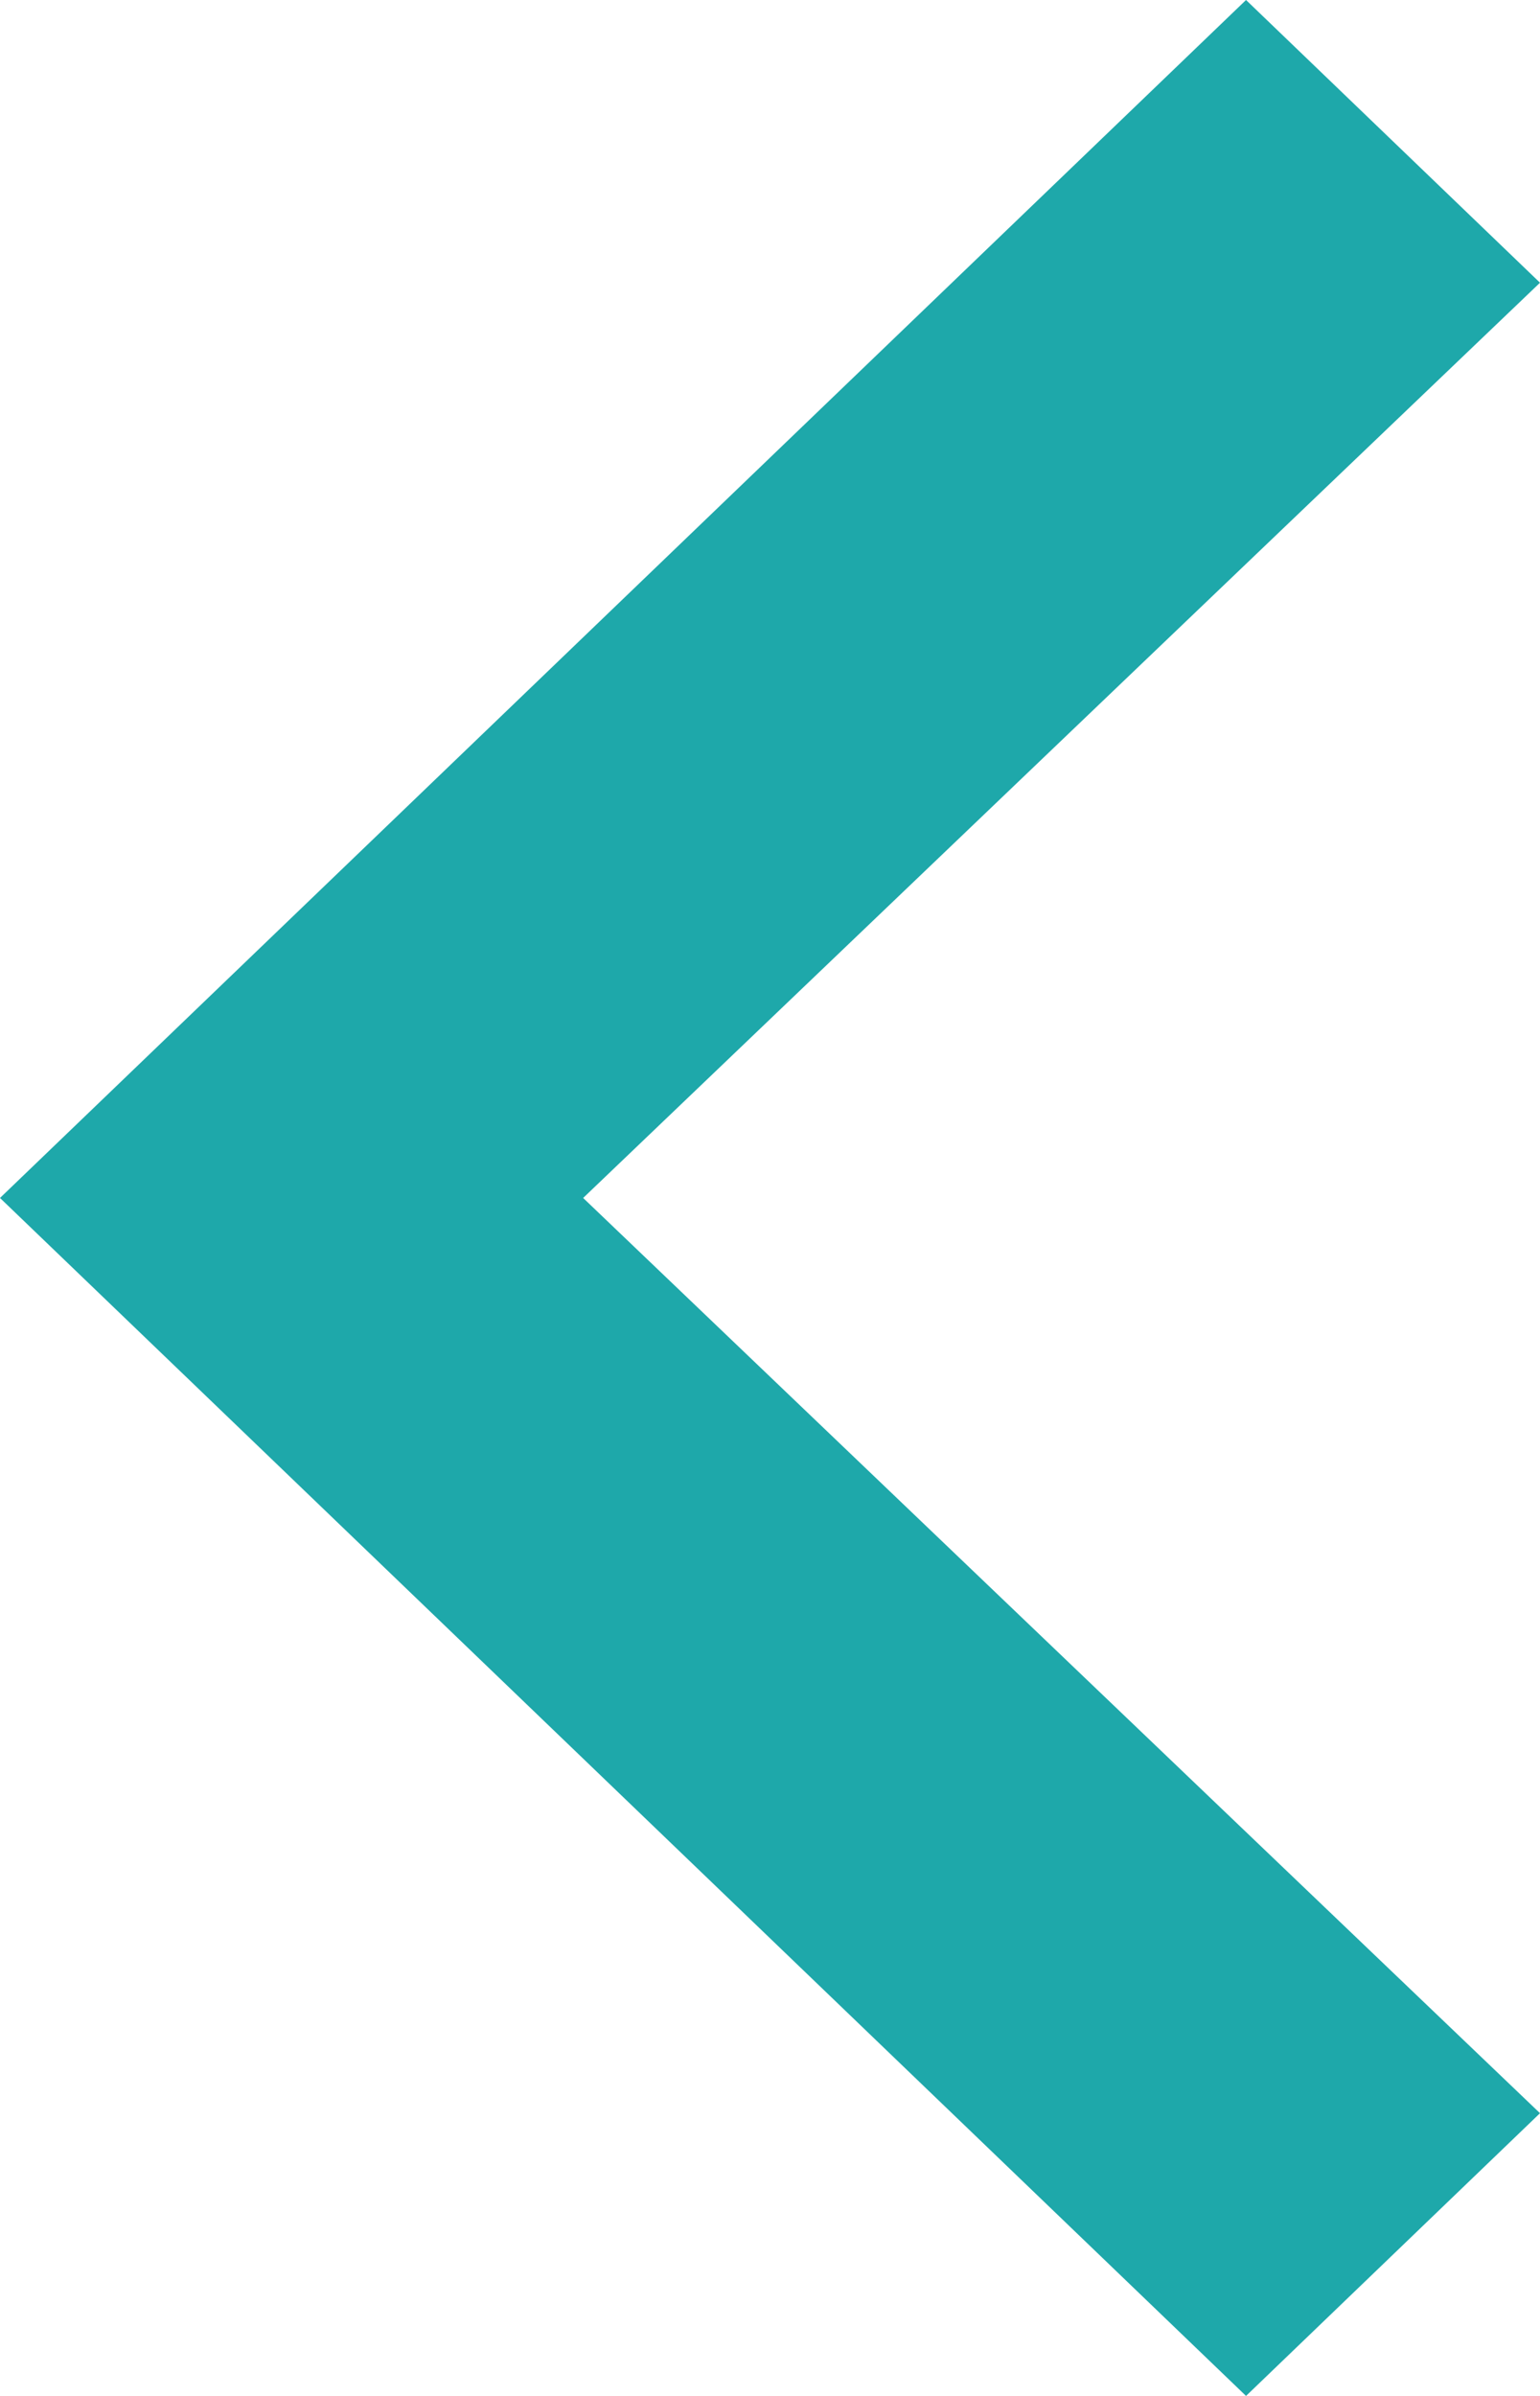 <?xml version="1.0" encoding="UTF-8"?>
<svg width="9px" height="14px" viewBox="0 0 9 14" version="1.1" xmlns="http://www.w3.org/2000/svg" xmlns:xlink="http://www.w3.org/1999/xlink">
    <!-- Generator: Sketch 57.1 (83088) - https://sketch.com -->
    <title>page-previous</title>
    <desc>Created with Sketch.</desc>
    <g id="LT-Screens" stroke="none" stroke-width="1" fill="none" fill-rule="evenodd">
        <g id="Artboard" transform="translate(-804, -916)" fill="#1EA8AA" fill-rule="nonzero">
            <polygon id="page-previous" transform="translate(808.5, 923) scale(-1, 1) translate(-808.5, -923) " points="805.718 916 813 923 805.718 930 804 928.348 809.592 923 804 917.652"></polygon>
        </g>
    </g>
</svg>